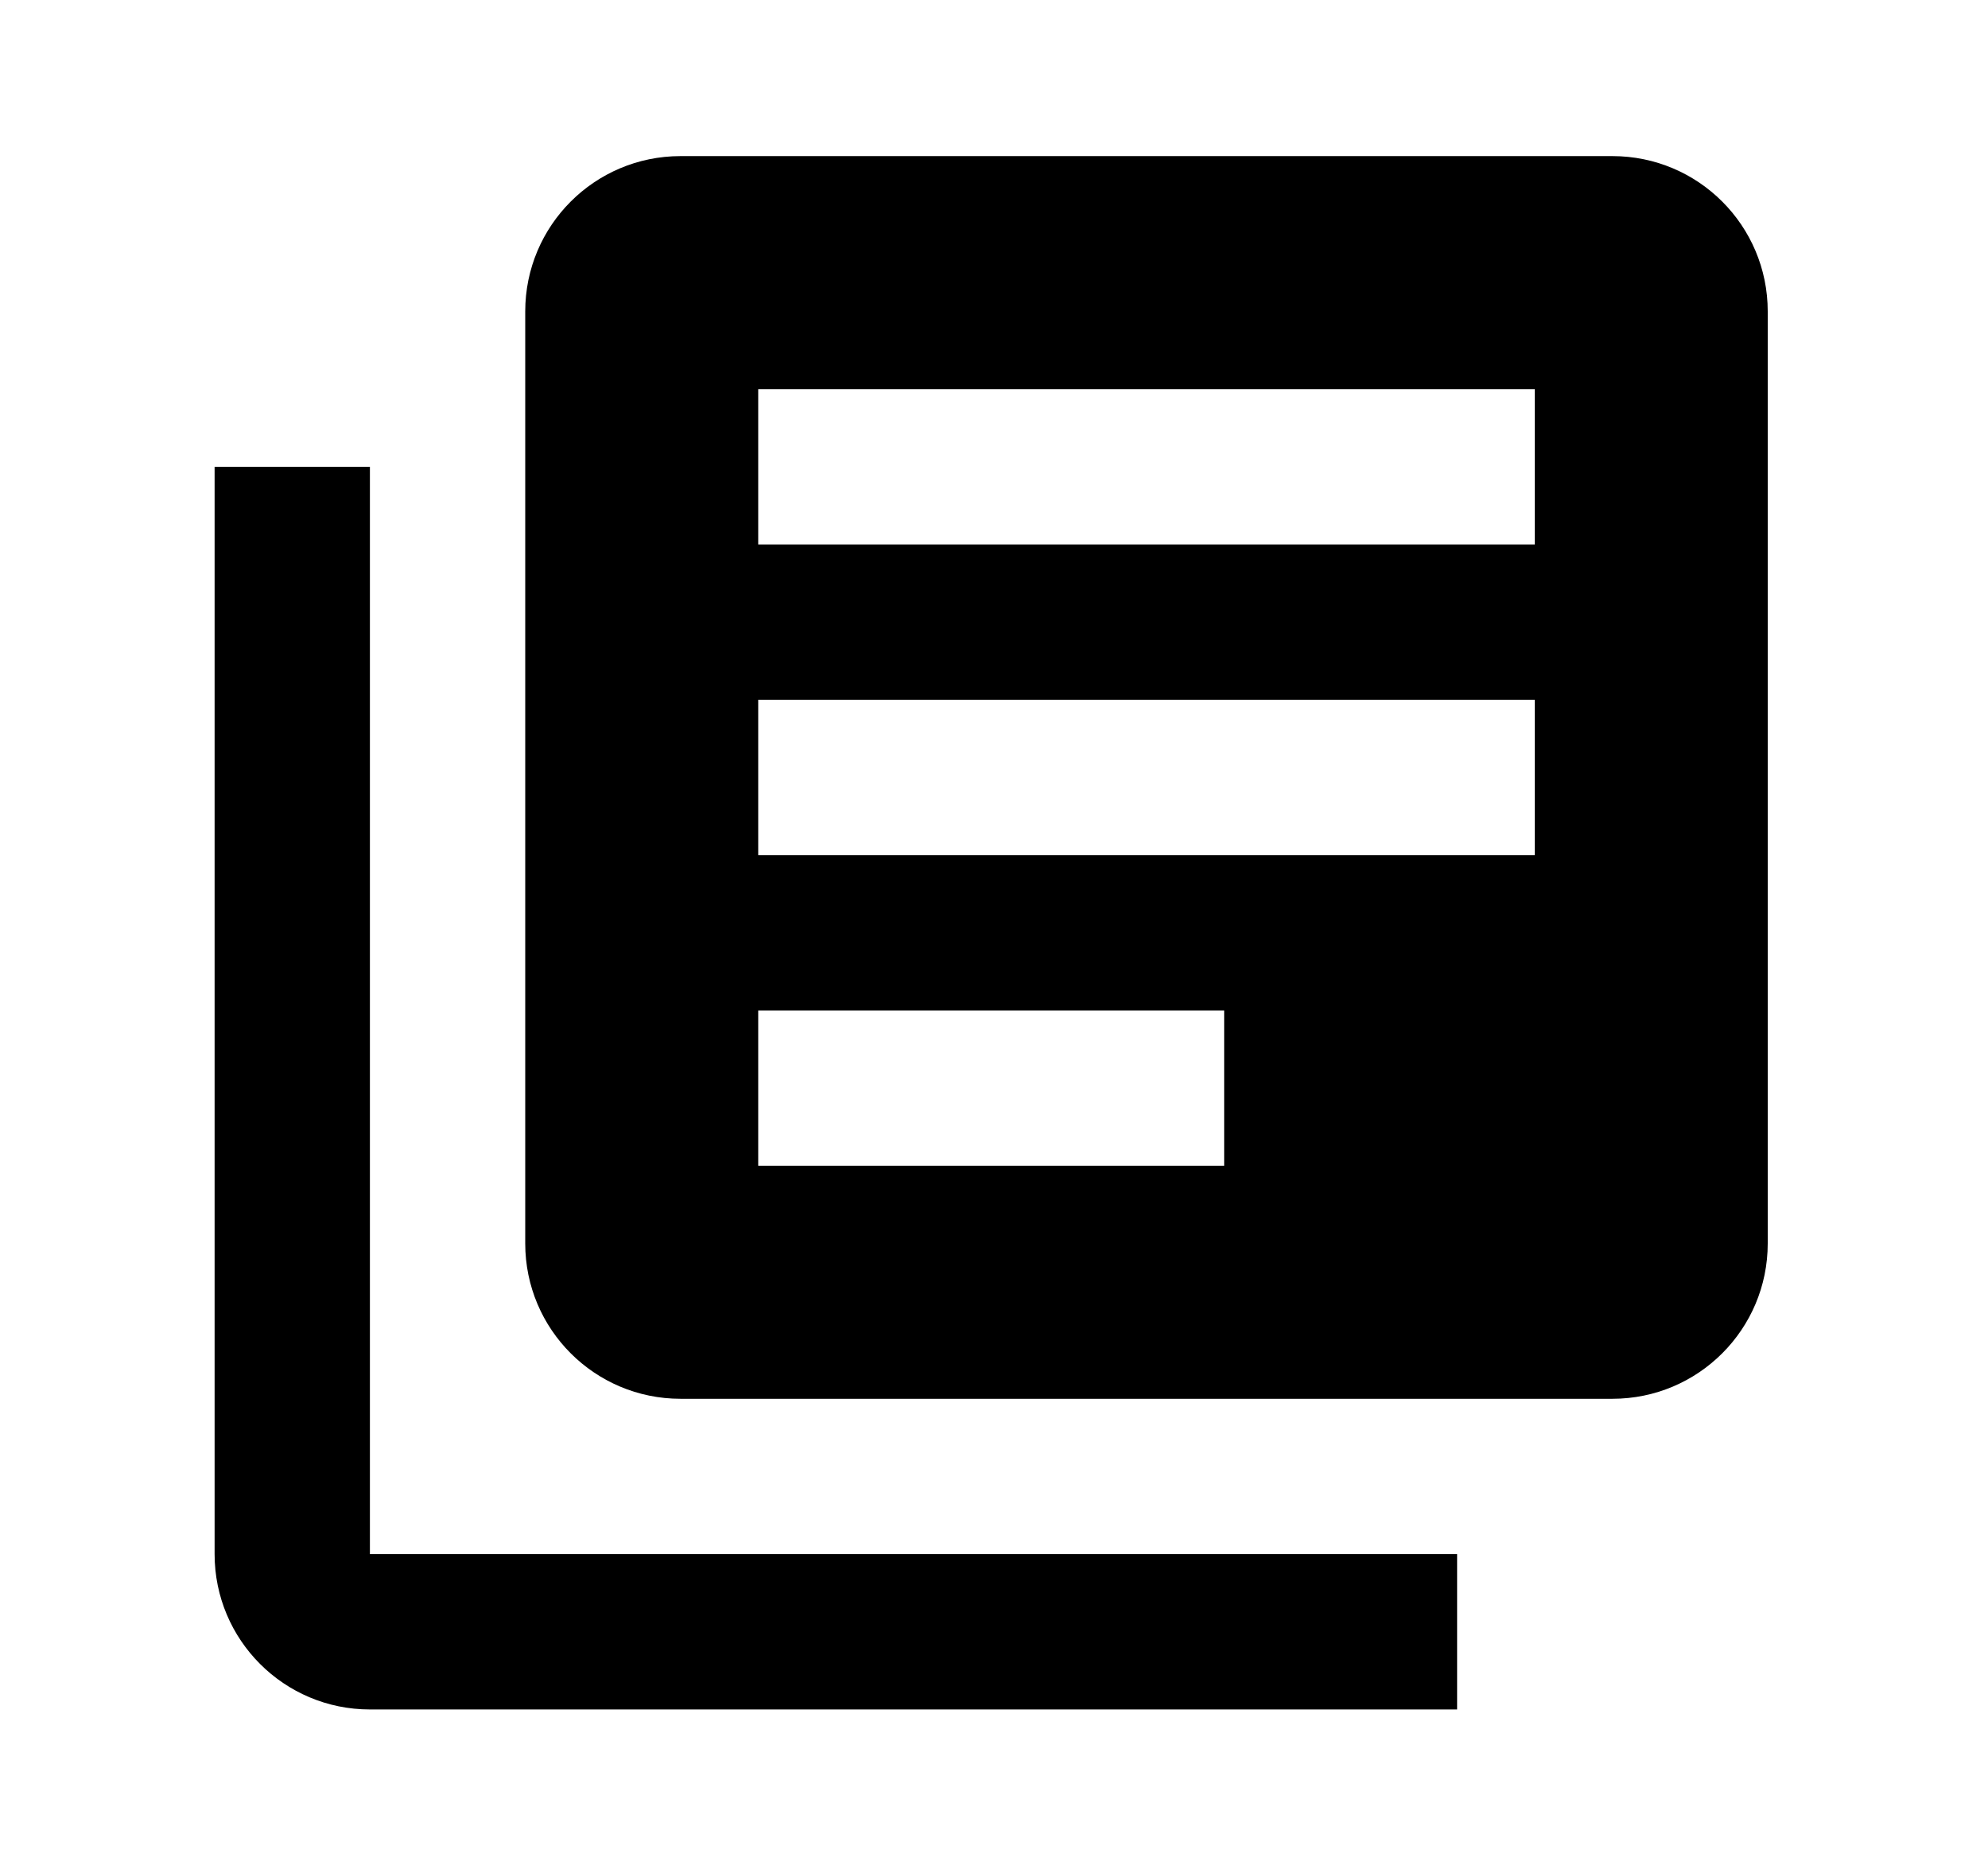 <svg xmlns="http://www.w3.org/2000/svg" xmlns:xlink="http://www.w3.org/1999/xlink" width="351" zoomAndPan="magnify" viewBox="0 0 263.25 247.5" height="330" preserveAspectRatio="xMidYMid meet" version="1.0"><path fill="#000000" d="M 48.984 61.801 L 28.418 61.801 L 28.418 205.766 C 28.418 217.129 37.621 226.332 48.984 226.332 L 192.949 226.332 L 192.949 205.766 L 48.984 205.766 Z M 213.516 20.668 L 90.117 20.668 C 78.754 20.668 69.551 29.871 69.551 41.234 L 69.551 164.633 C 69.551 175.996 78.754 185.199 90.117 185.199 L 213.516 185.199 C 224.879 185.199 234.082 175.996 234.082 164.633 L 234.082 41.234 C 234.082 29.871 224.879 20.668 213.516 20.668 Z M 203.234 113.219 L 100.402 113.219 L 100.402 92.652 L 203.234 92.652 Z M 162.102 154.352 L 100.402 154.352 L 100.402 133.785 L 162.102 133.785 Z M 203.234 72.086 L 100.402 72.086 L 100.402 51.52 L 203.234 51.52 Z M 203.234 72.086 " fill-opacity="1" fill-rule="nonzero"/></svg>
